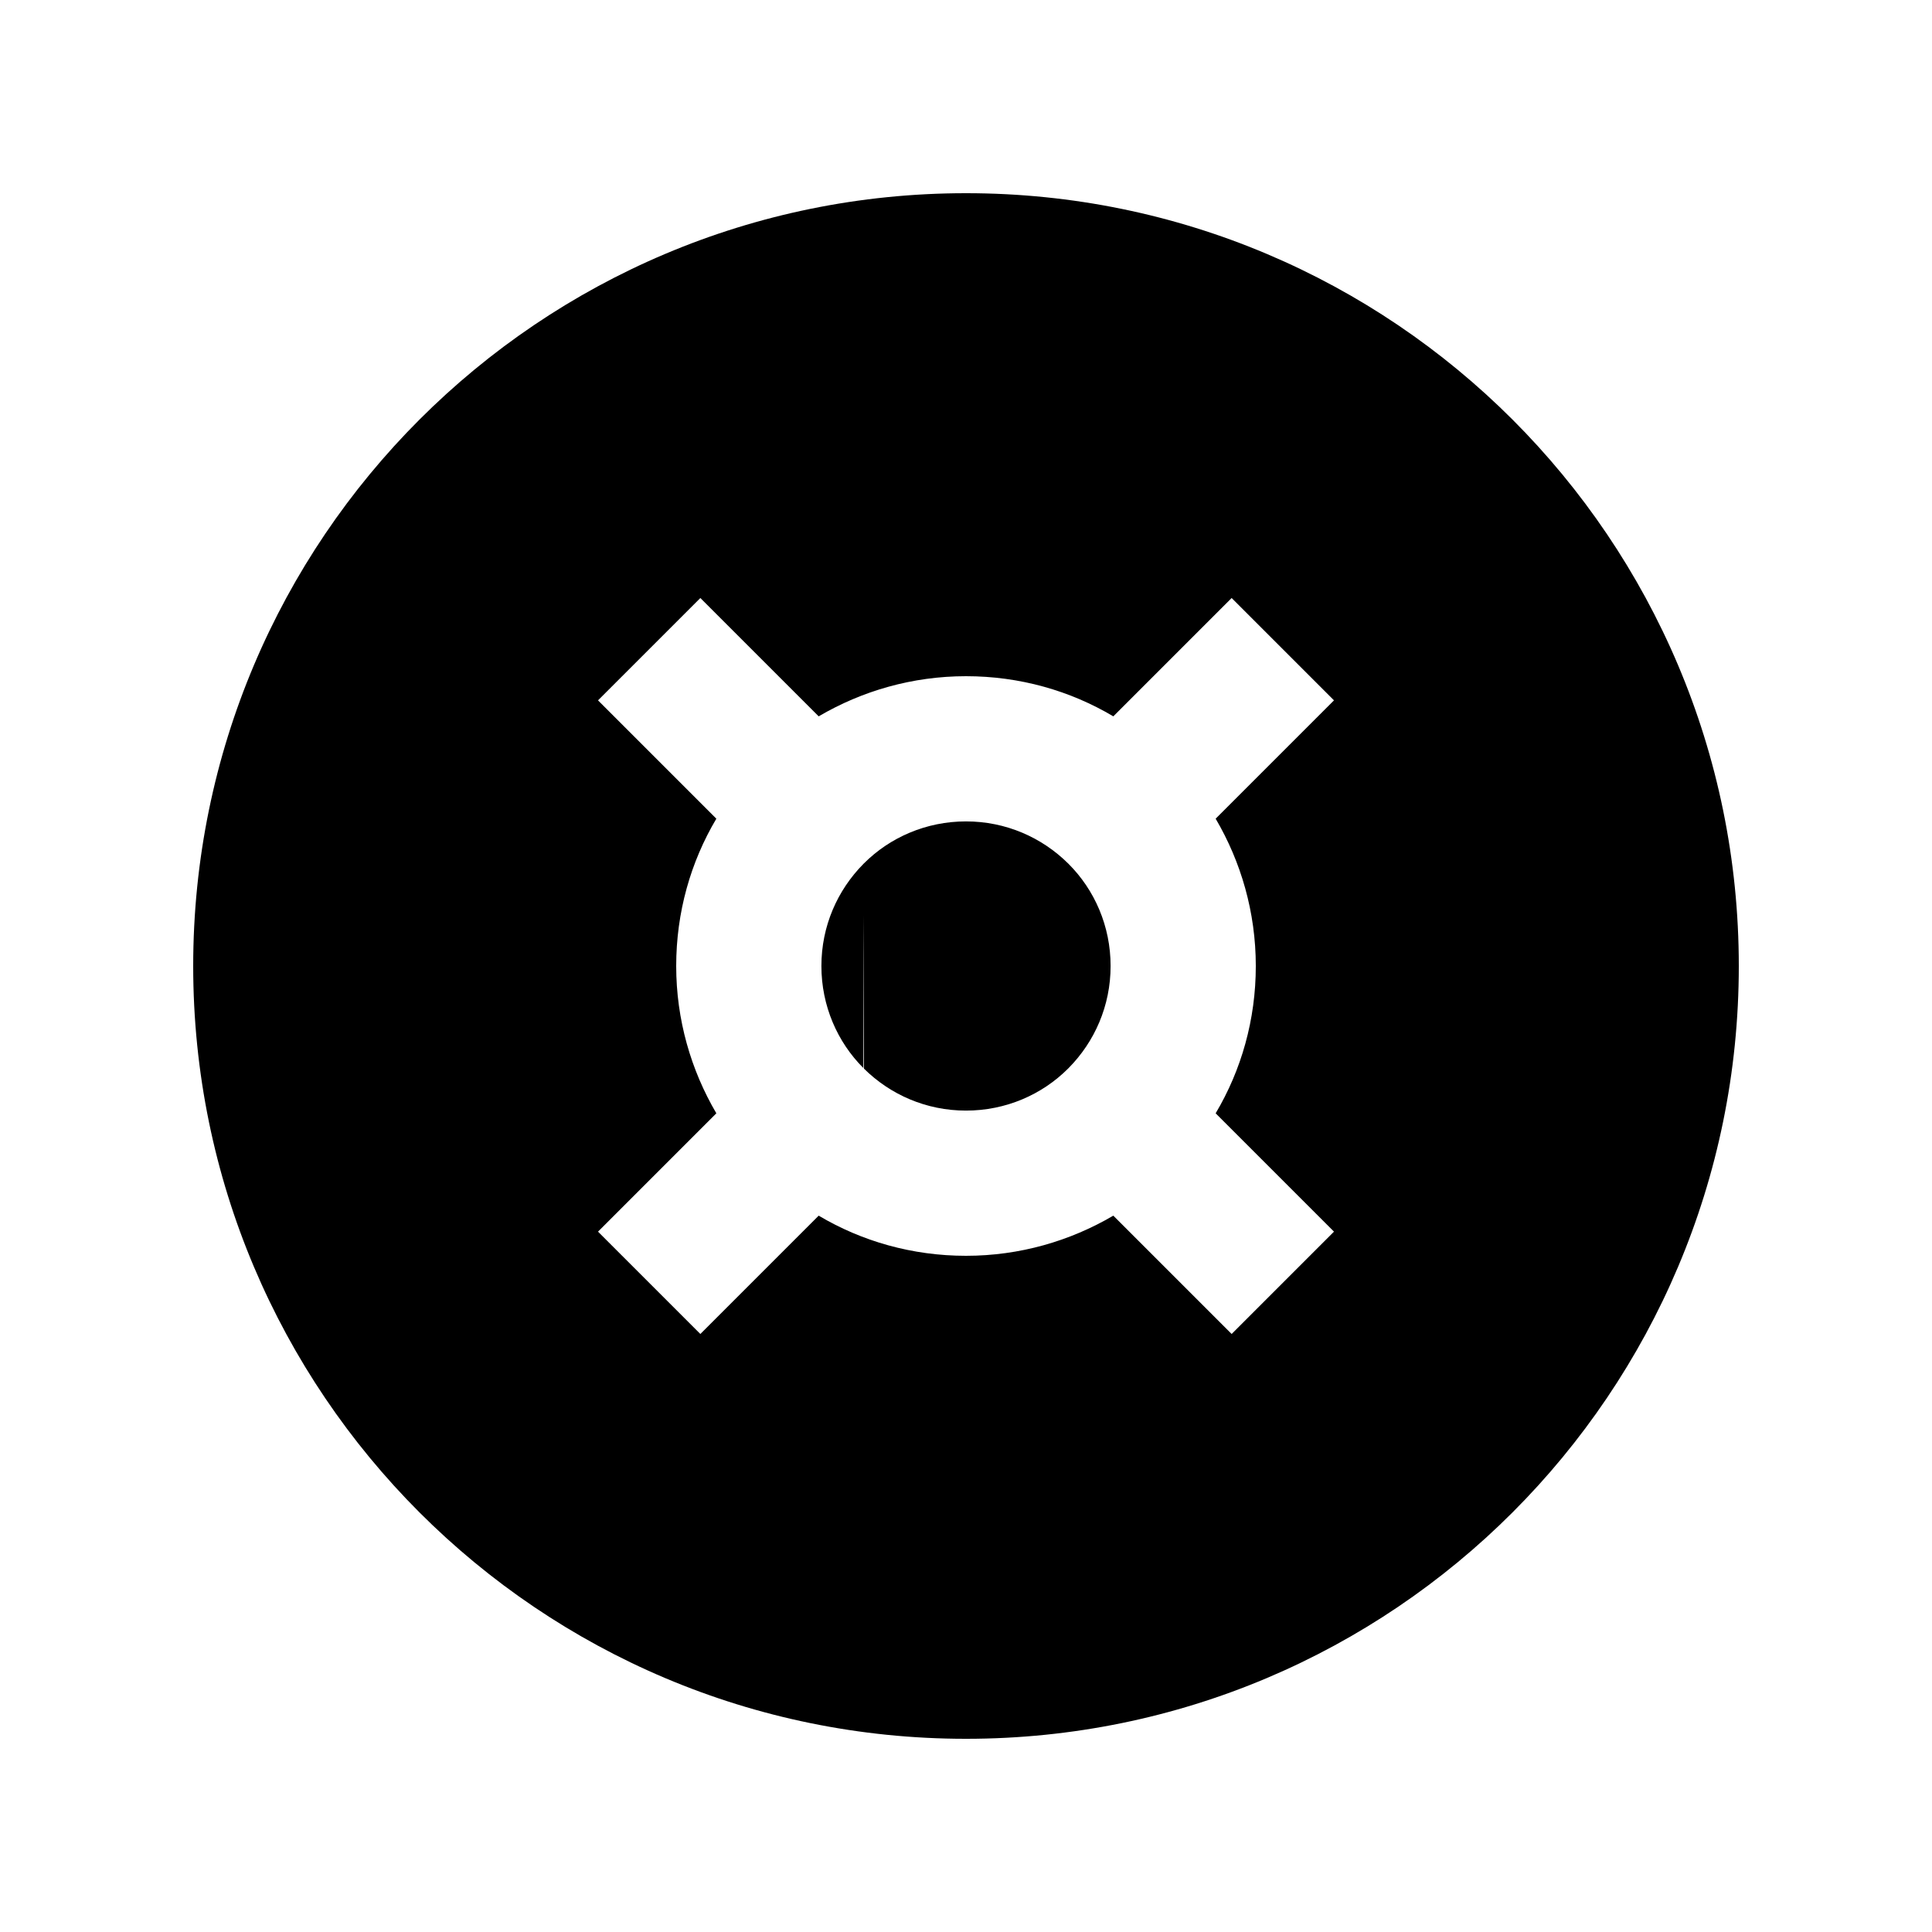 <svg xmlns="http://www.w3.org/2000/svg" viewBox="0 0 640 640"><!--! Font Awesome Pro 7.1.0 by @fontawesome - https://fontawesome.com License - https://fontawesome.com/license (Commercial License) Copyright 2025 Fonticons, Inc. --><path fill="currentColor" d="M320 576C461.4 576 576 461.4 576 320C576 178.6 461.4 64 320 64C178.6 64 64 178.6 64 320C64 461.4 178.6 576 320 576zM232 198.1C242.4 208.5 255.5 221.6 271.2 237.3C285.5 228.9 302.2 224 320 224C337.8 224 354.5 228.8 368.8 237.3C384.5 221.6 397.6 208.5 408 198.1L441.9 232C431.5 242.4 418.4 255.5 402.7 271.2C411.1 285.5 416 302.2 416 320C416 337.8 411.2 354.5 402.7 368.8C418.4 384.5 431.5 397.6 441.9 408L408 441.9C397.6 431.5 384.5 418.4 368.8 402.7C354.5 411.1 337.8 416 320 416C302.2 416 285.5 411.2 271.2 402.7C255.5 418.4 242.4 431.5 232 441.9L198.1 408C208.5 397.6 221.6 384.5 237.3 368.8C228.9 354.5 224 337.8 224 320C224 302.2 228.8 285.5 237.3 271.2C221.6 255.5 208.5 242.4 198.1 232L232 198.1zM286.2 286L286 286.2C277.4 294.9 272.1 306.8 272.1 320C272.1 333.2 277.4 345.2 286 353.8C286 286.1 286 286.2 286.2 354C294.9 362.6 306.8 367.9 320 367.9C333.2 367.9 345.2 362.6 353.8 354L354 353.8C362.6 345.1 367.9 333.2 367.9 320C367.9 306.8 362.6 294.8 354 286.2L353.8 286C345.1 277.4 333.2 272.1 320 272.1C306.8 272.1 294.8 277.4 286.2 286z"/></svg>